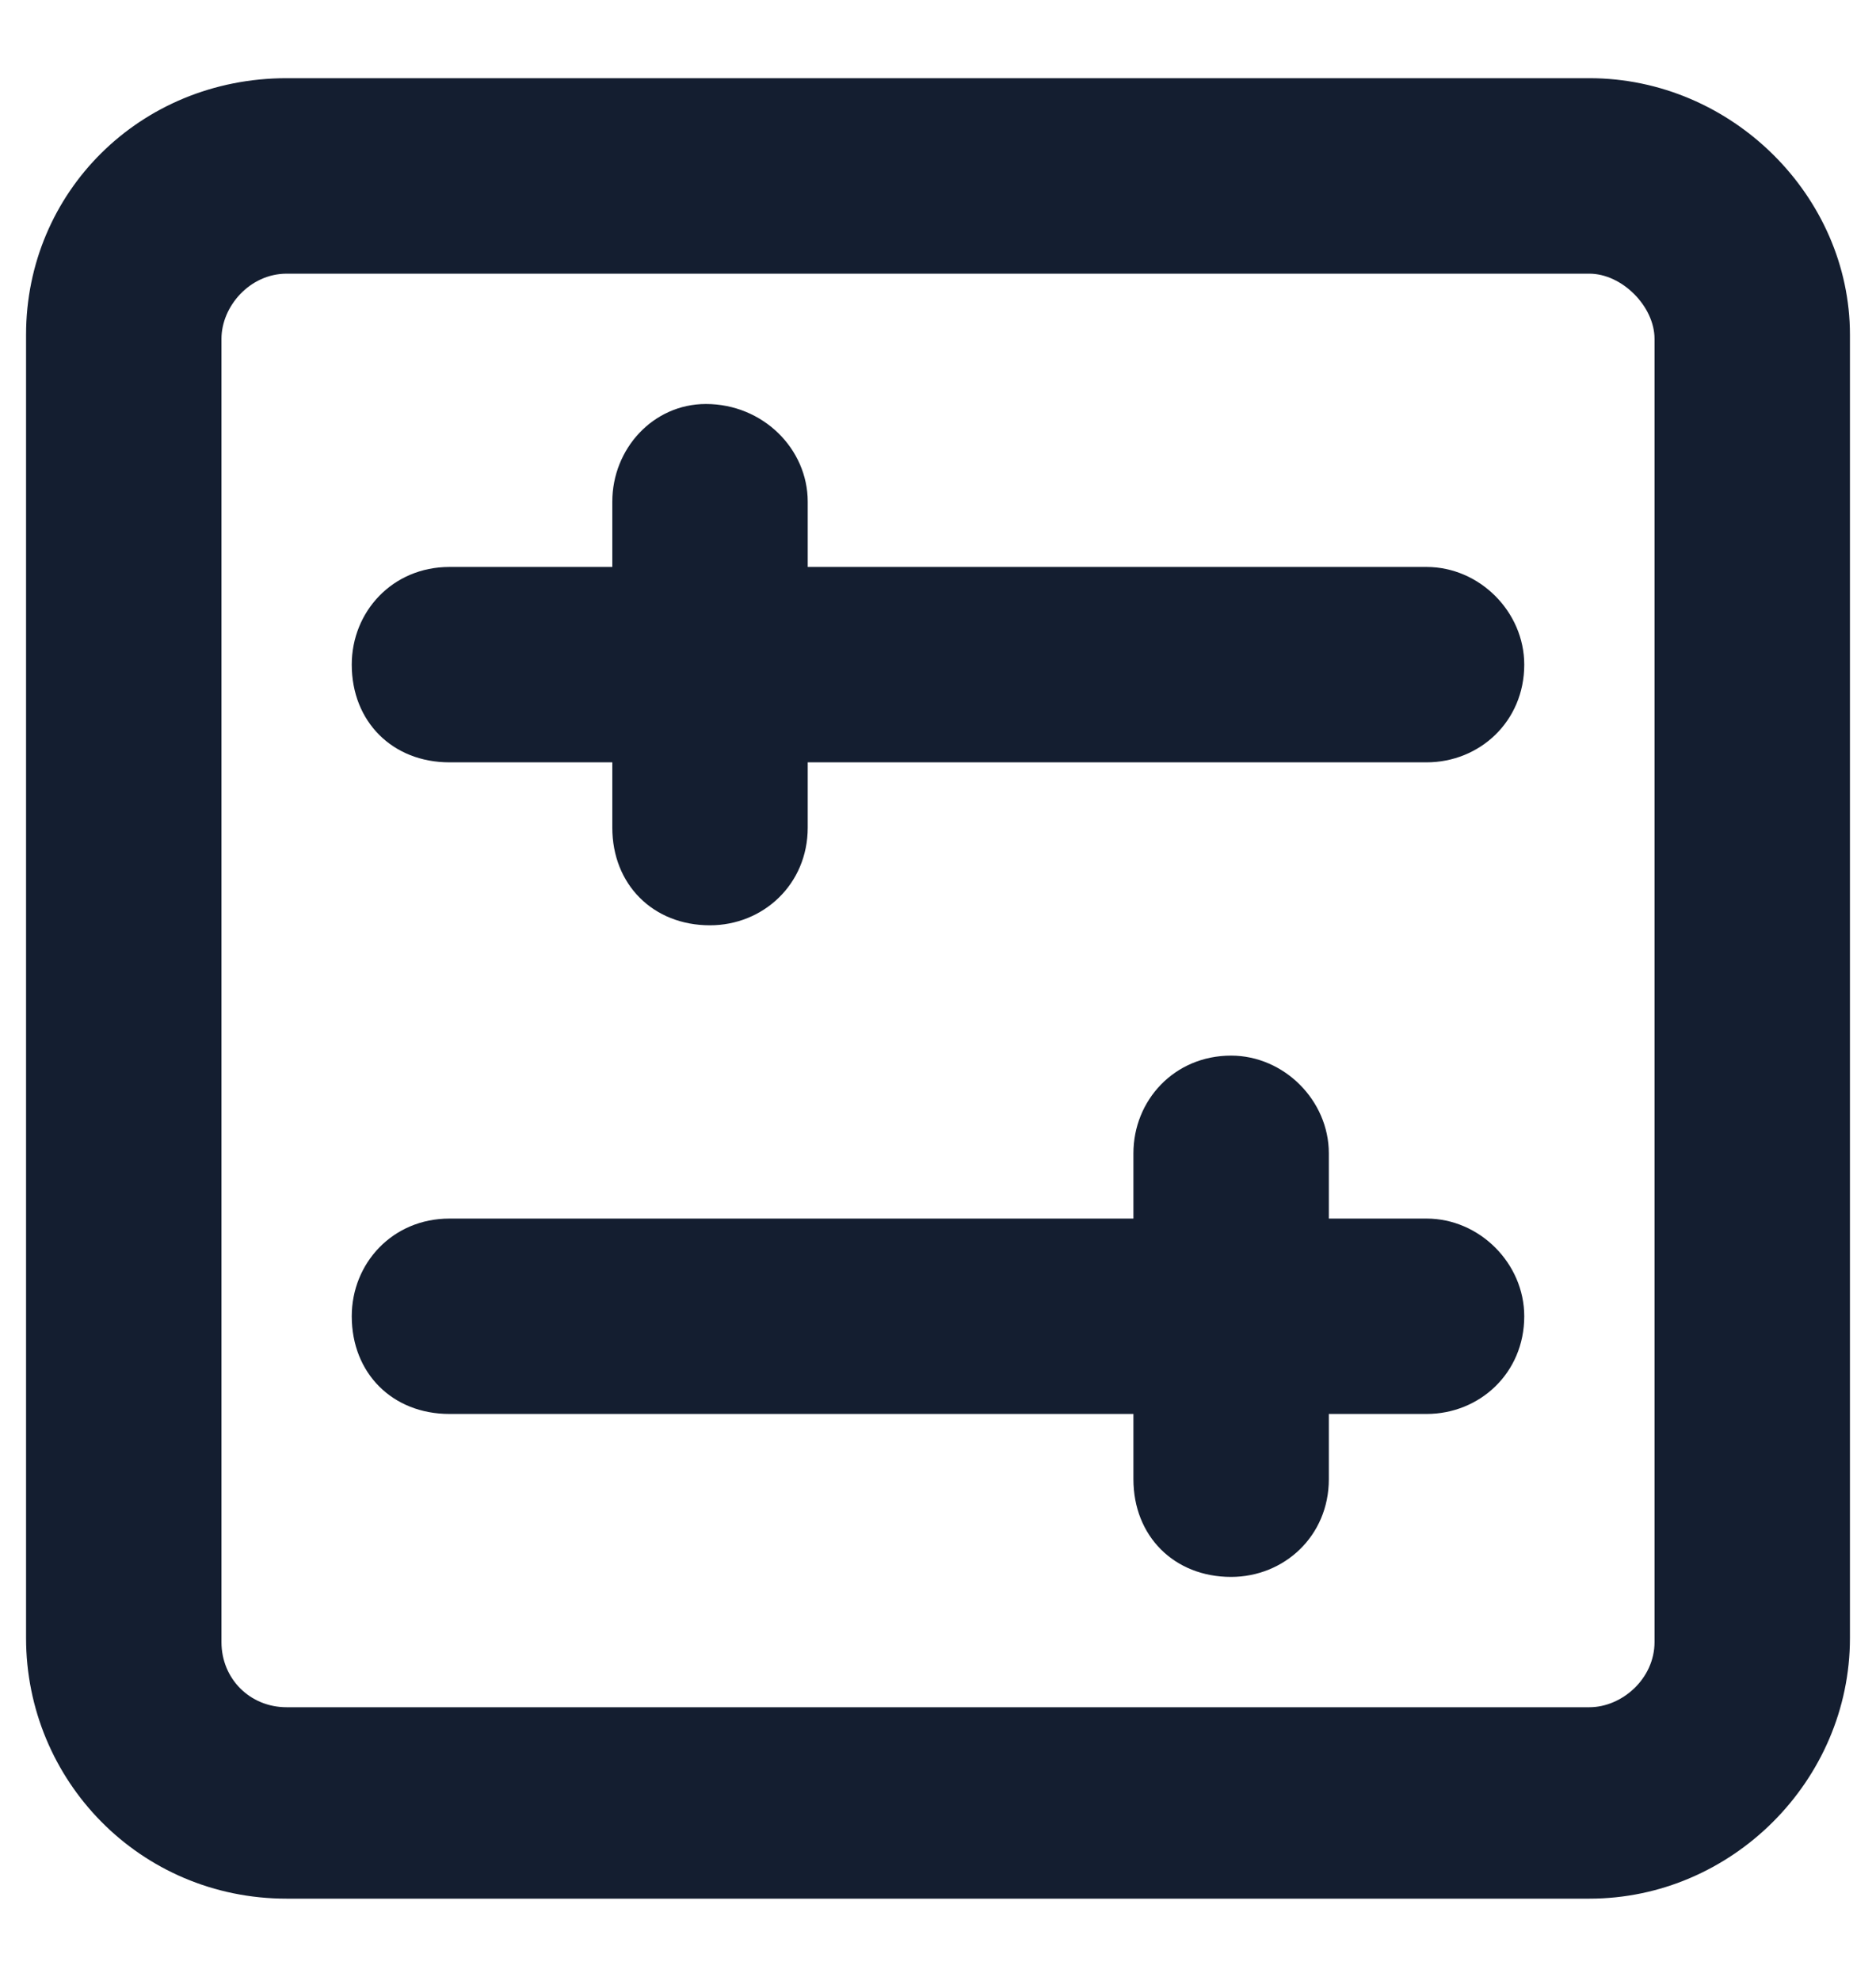 <svg xmlns="http://www.w3.org/2000/svg" width="18" height="19" viewBox="0 0 18 19" fill="none"><path d="M15.25 0.75C16.617 0.75 17.75 1.883 17.75 3.211V15.711C17.75 17.078 16.617 18.211 15.25 18.211H2.75C1.344 18.211 0.25 17.078 0.25 15.711V3.211C0.25 1.844 1.344 0.75 2.75 0.75H15.25ZM15.875 15.75V3.25C15.875 2.938 15.562 2.625 15.25 2.625H2.75C2.398 2.625 2.125 2.938 2.125 3.25V15.75C2.125 16.102 2.398 16.375 2.75 16.375H15.25C15.562 16.375 15.875 16.102 15.875 15.75ZM13.688 11.688C14.195 11.688 14.625 12.117 14.625 12.625C14.625 13.172 14.195 13.562 13.688 13.562H12.75V14.188C12.75 14.734 12.32 15.125 11.812 15.125C11.266 15.125 10.875 14.734 10.875 14.188V13.562H4.312C3.766 13.562 3.375 13.172 3.375 12.625C3.375 12.117 3.766 11.688 4.312 11.688H10.875V11.062C10.875 10.555 11.266 10.125 11.812 10.125C12.32 10.125 12.75 10.555 12.75 11.062V11.688H13.688ZM13.688 5.438C14.195 5.438 14.625 5.867 14.625 6.375C14.625 6.922 14.195 7.312 13.688 7.312H7.75V7.938C7.75 8.484 7.32 8.875 6.812 8.875C6.266 8.875 5.875 8.484 5.875 7.938V7.312H4.312C3.766 7.312 3.375 6.922 3.375 6.375C3.375 5.867 3.766 5.438 4.312 5.438H5.875V4.812C5.875 4.305 6.266 3.875 6.773 3.875C7.32 3.875 7.75 4.305 7.75 4.812V5.438H13.688Z" fill="#141E30"></path></svg>